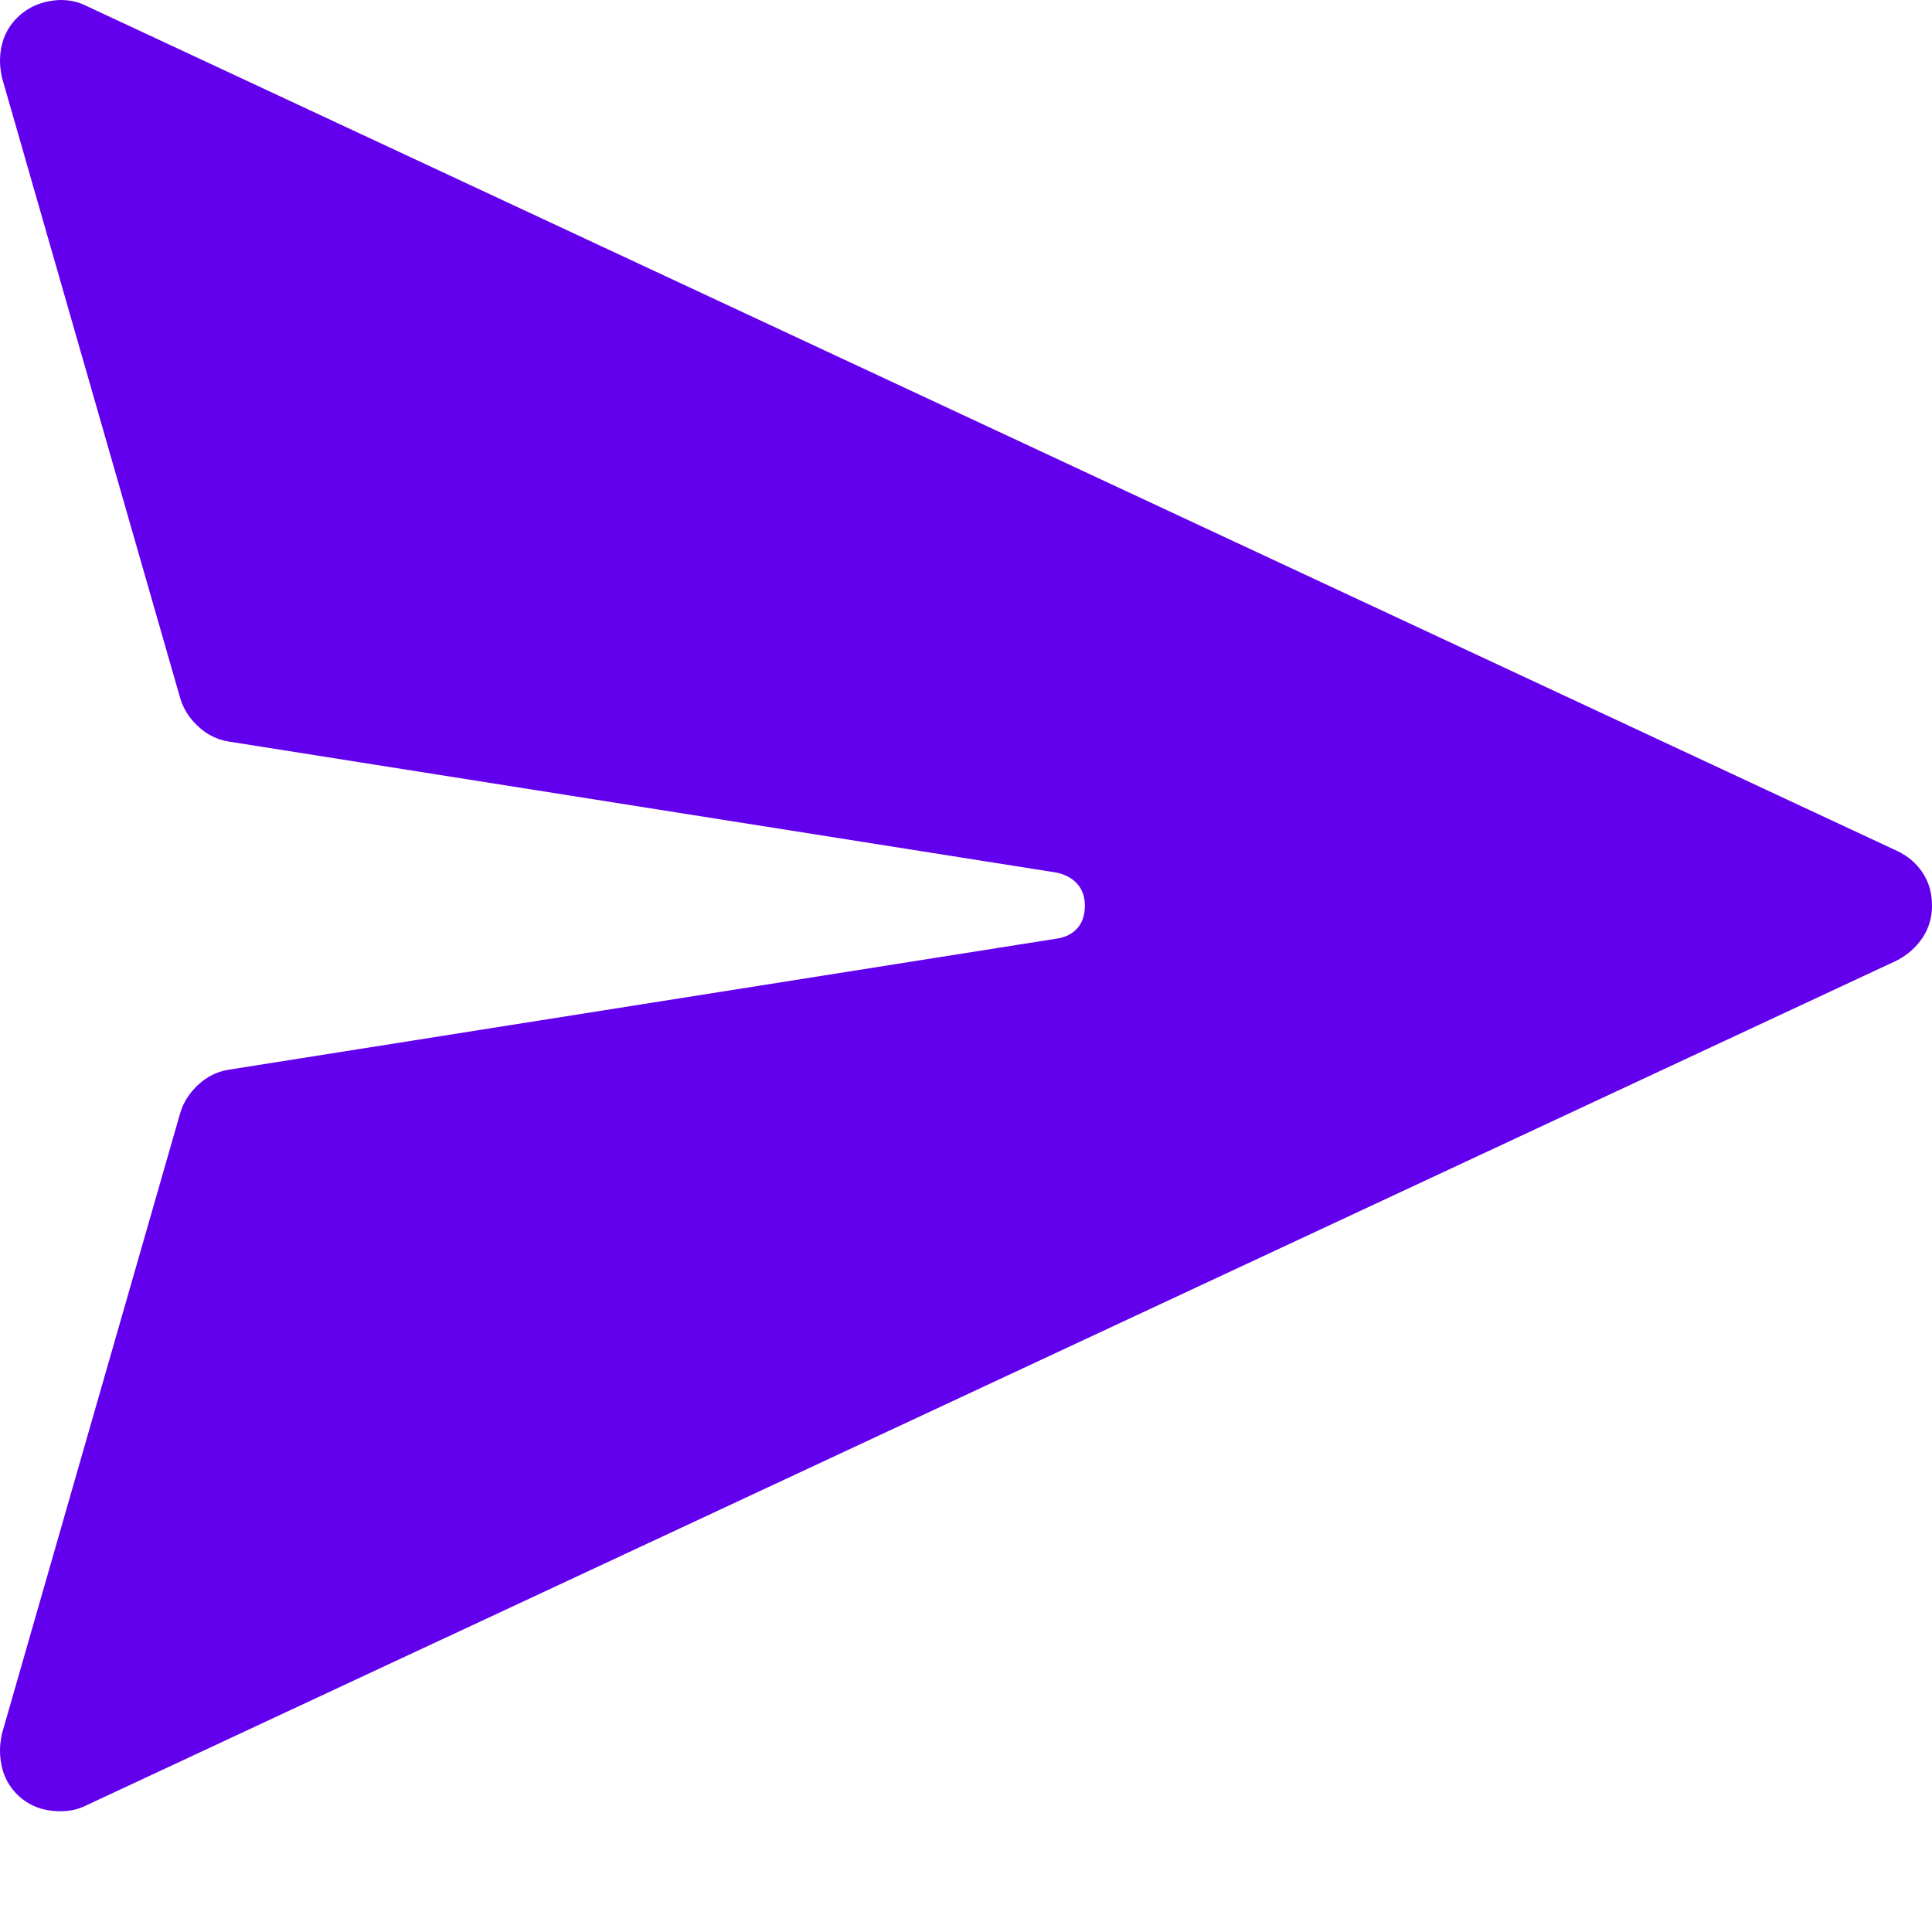 <svg xmlns="http://www.w3.org/2000/svg" viewBox="0 0 2048 2048"> <path d="M64 1920q-28 0-46-18t-18-47q0-7 2-17l189-658q5-17 19-30t32-16l878-139q14-2 22-11t8-24q0-14-8-23t-22-12L242 786q-18-3-32-16t-19-30L2 82Q0 72 0 65q0-28 18-46T64 0q15 0 27 6l1920 896q17 8 27 23t10 35q0 19-10 34t-27 24L91 1914q-12 6-27 6z" fill="#6200ee"></path></svg>